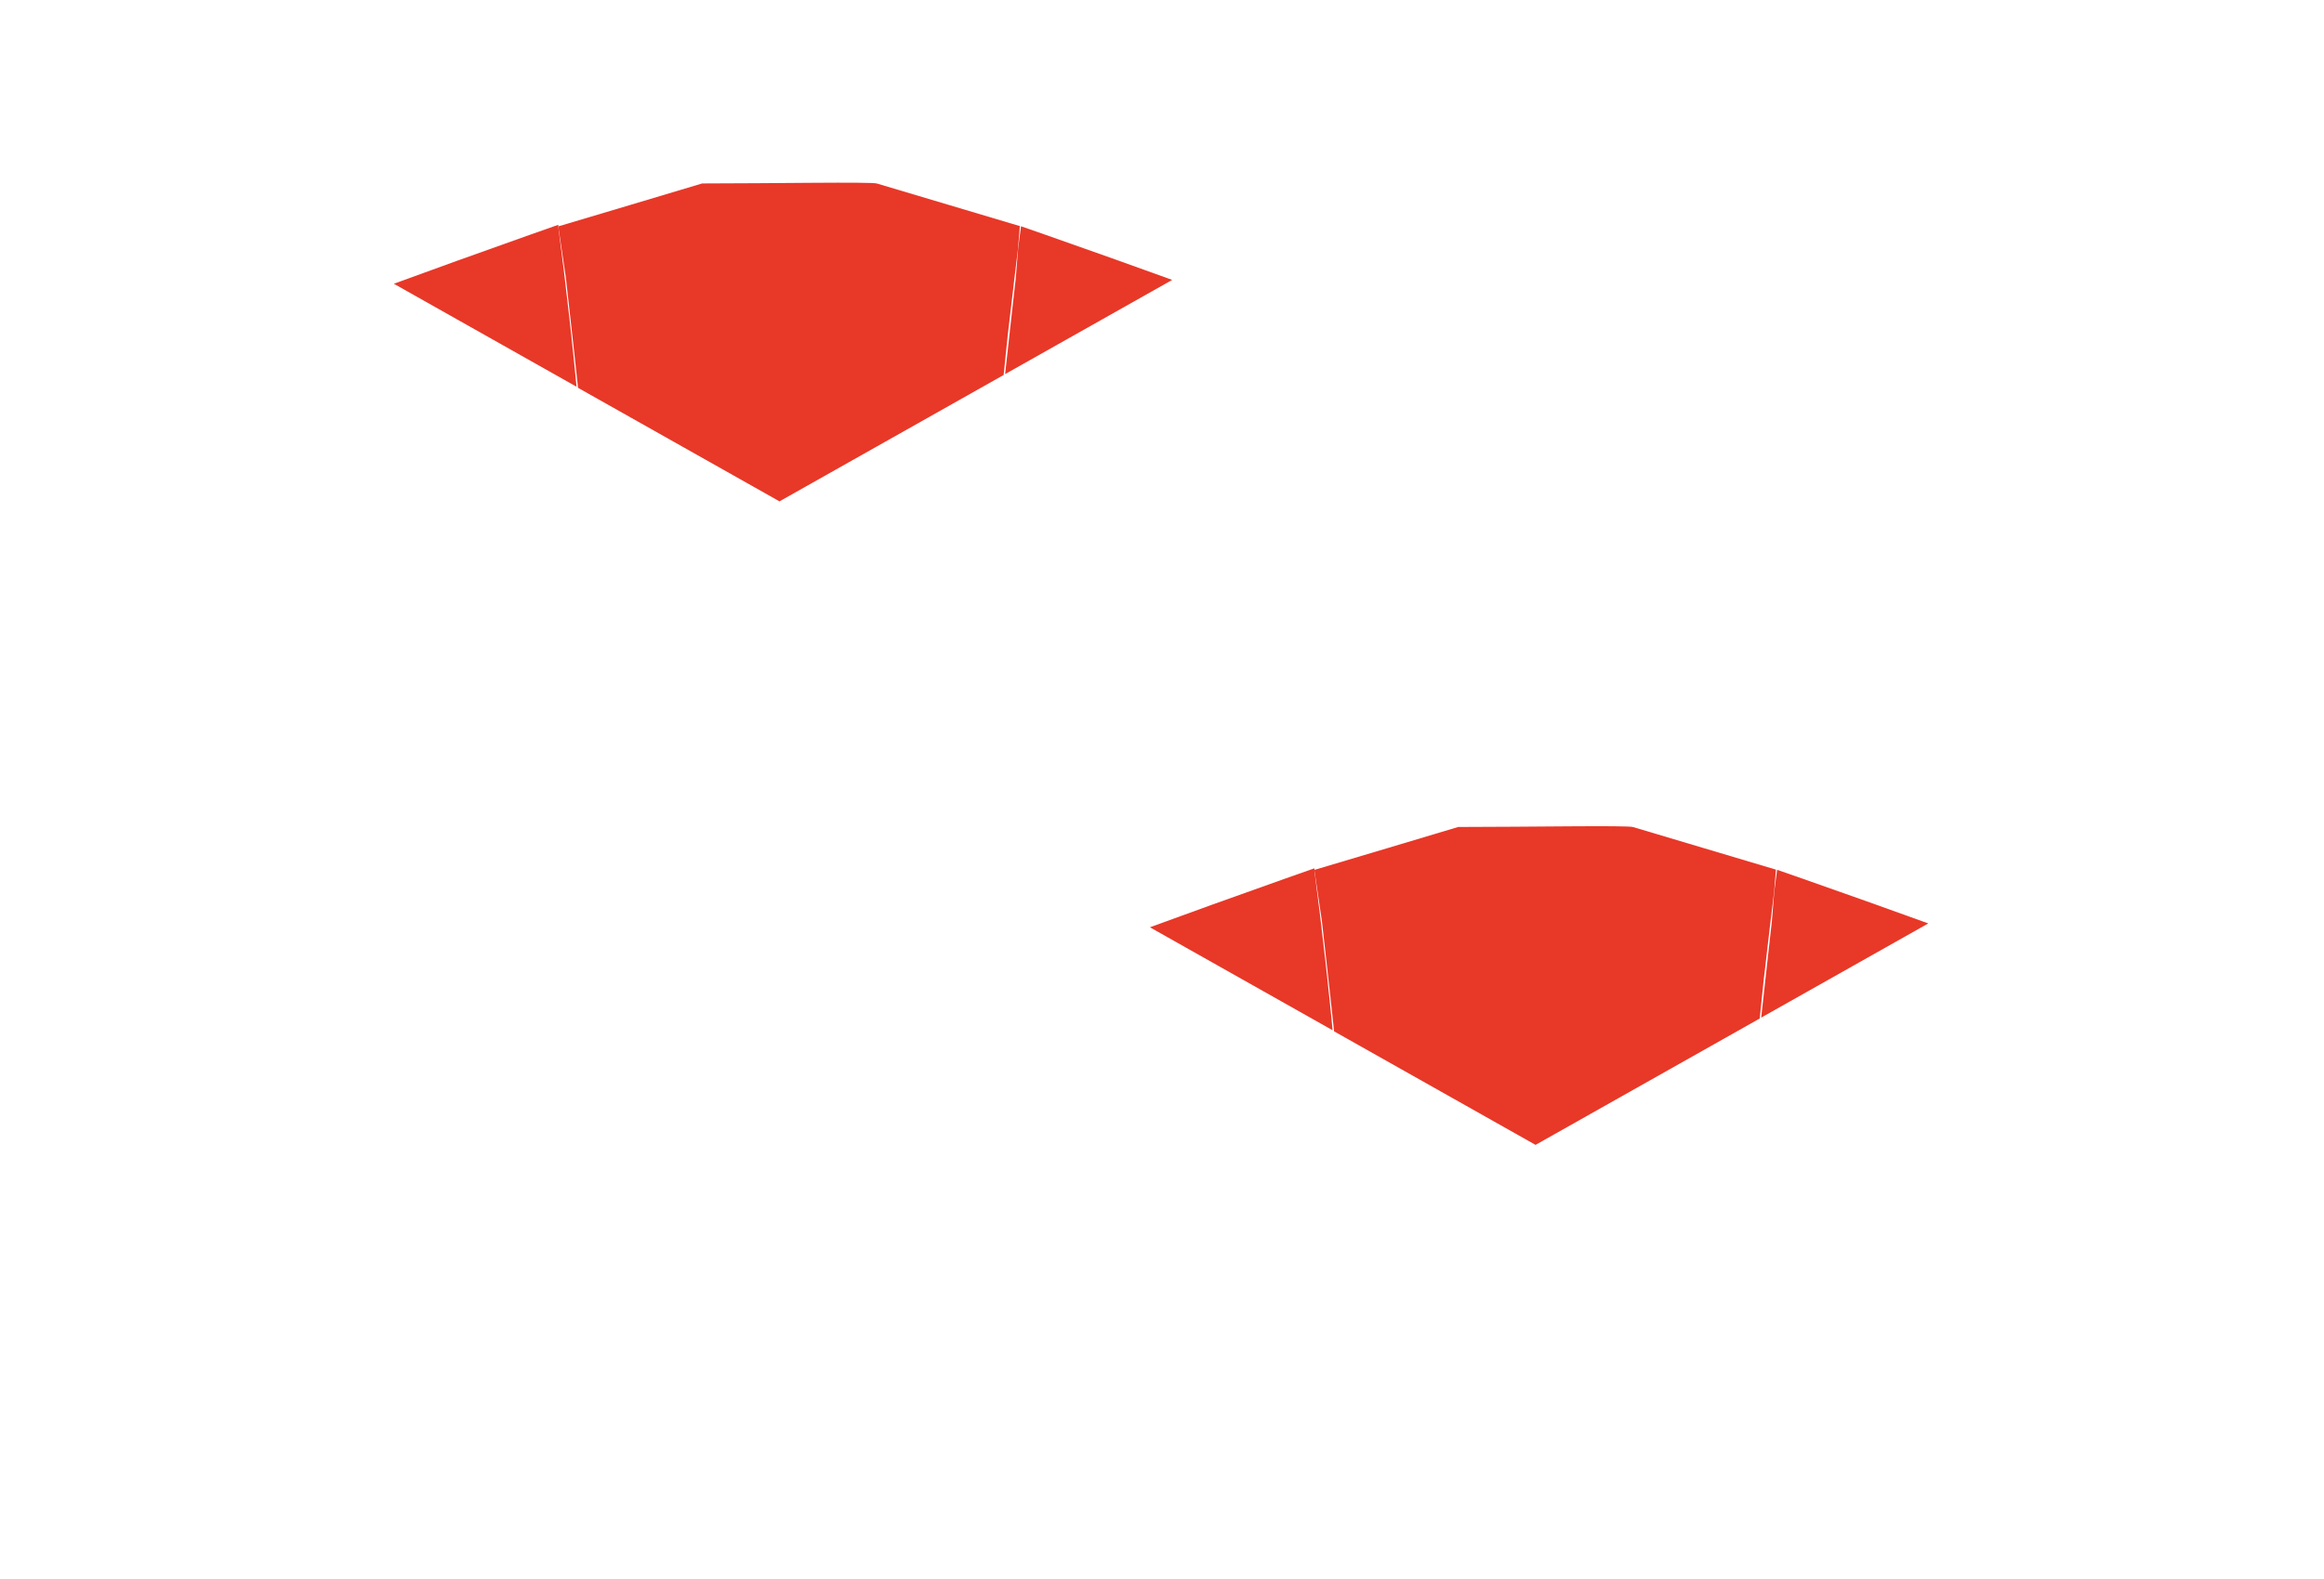 <?xml version="1.0" encoding="utf-8"?>
<!-- Generator: Adobe Illustrator 25.3.1, SVG Export Plug-In . SVG Version: 6.00 Build 0)  -->
<svg version="1.1" id="Base" xmlns="http://www.w3.org/2000/svg" xmlns:xlink="http://www.w3.org/1999/xlink" x="0px" y="0px"
	 viewBox="0 0 2353.3 1599.2" style="enable-background:new 0 0 2353.3 1599.2;" xml:space="preserve">
<style type="text/css">
	.st0{fill:#E83828;}
</style>
<path class="st0" d="M1789.1,965.2c2.4-20.6,4.8-41.2,7.4-61.8l1.8-22.6c-13.1-3.9-144.6-43.1-144.6-43.1
	c-5-1.9-106.8-0.1-177.1-0.1c-48.5,14.6-97.1,29-145.7,43.5l7.6,51.3c0,0,2.2,19.2,4.9,43.5c2.5,22.2,5.4,48.6,7.5,68.7l204,115
	l227-128c1.3-13.3,2.7-26.6,4.1-39.9C1787.2,982.7,1788.1,973.9,1789.1,965.2z"/>
<path class="st0" d="M1344.1,991.5c-0.6-5.5-1.2-11-1.8-16.4c-3.5-31.4-7.3-62.7-11.4-94c0.1,0,0.2,0,0.2-0.1l-0.2-1.5
	c0,0-43.2,15.1-103.2,36.7c-19.6,7.1-41,14.8-63.3,23l185,104.3C1347.7,1026.1,1346,1008.8,1344.1,991.5z"/>
<path class="st0" d="M1890.5,913c-54.2-19.3-92.1-32.4-92.1-32.4l0,0.1c0.7,0.2,1.1,0.3,1.1,0.3c-1,7.4-1.9,14.9-2.9,22.3l-2.4,30
	c0,0-1.5,13-3.5,31.1c-2.2,19.4-5,44.6-7.3,66.3l169.2-95.4C1930.5,927.3,1909.5,919.8,1890.5,913z"/>
<path class="st0" d="M1023.5,313.4c2.4-20.6,4.8-41.2,7.4-61.8l1.8-22.6c-13.1-3.9-144.6-43.1-144.6-43.1
	c-5-1.9-106.8-0.1-177.1-0.1c-48.5,14.6-97.1,29-145.7,43.5l7.6,51.3c0,0,2.2,19.2,4.9,43.5c2.5,22.2,5.4,48.6,7.5,68.7l204,115
	l227-128c1.3-13.3,2.7-26.6,4.1-39.9C1021.5,330.9,1022.5,322.1,1023.5,313.4z"/>
<path class="st0" d="M578.5,339.7c-0.6-5.5-1.2-11-1.8-16.4c-3.5-31.4-7.3-62.7-11.4-94c0.1,0,0.2,0,0.2-0.1l-0.2-1.5
	c0,0-43.2,15.1-103.2,36.7c-19.6,7.1-41,14.8-63.3,23l185,104.3C582.1,374.3,580.4,357,578.5,339.7z"/>
<path class="st0" d="M1124.9,261.2c-54.2-19.3-92.1-32.4-92.1-32.4l0,0.1c0.7,0.2,1.1,0.3,1.1,0.3c-1,7.4-1.9,14.9-2.9,22.3l-2.4,30
	c0,0-1.5,13-3.5,31.1c-2.2,19.4-5,44.6-7.3,66.3l169.2-95.4C1164.8,275.5,1143.9,268,1124.9,261.2z"/>
</svg>
